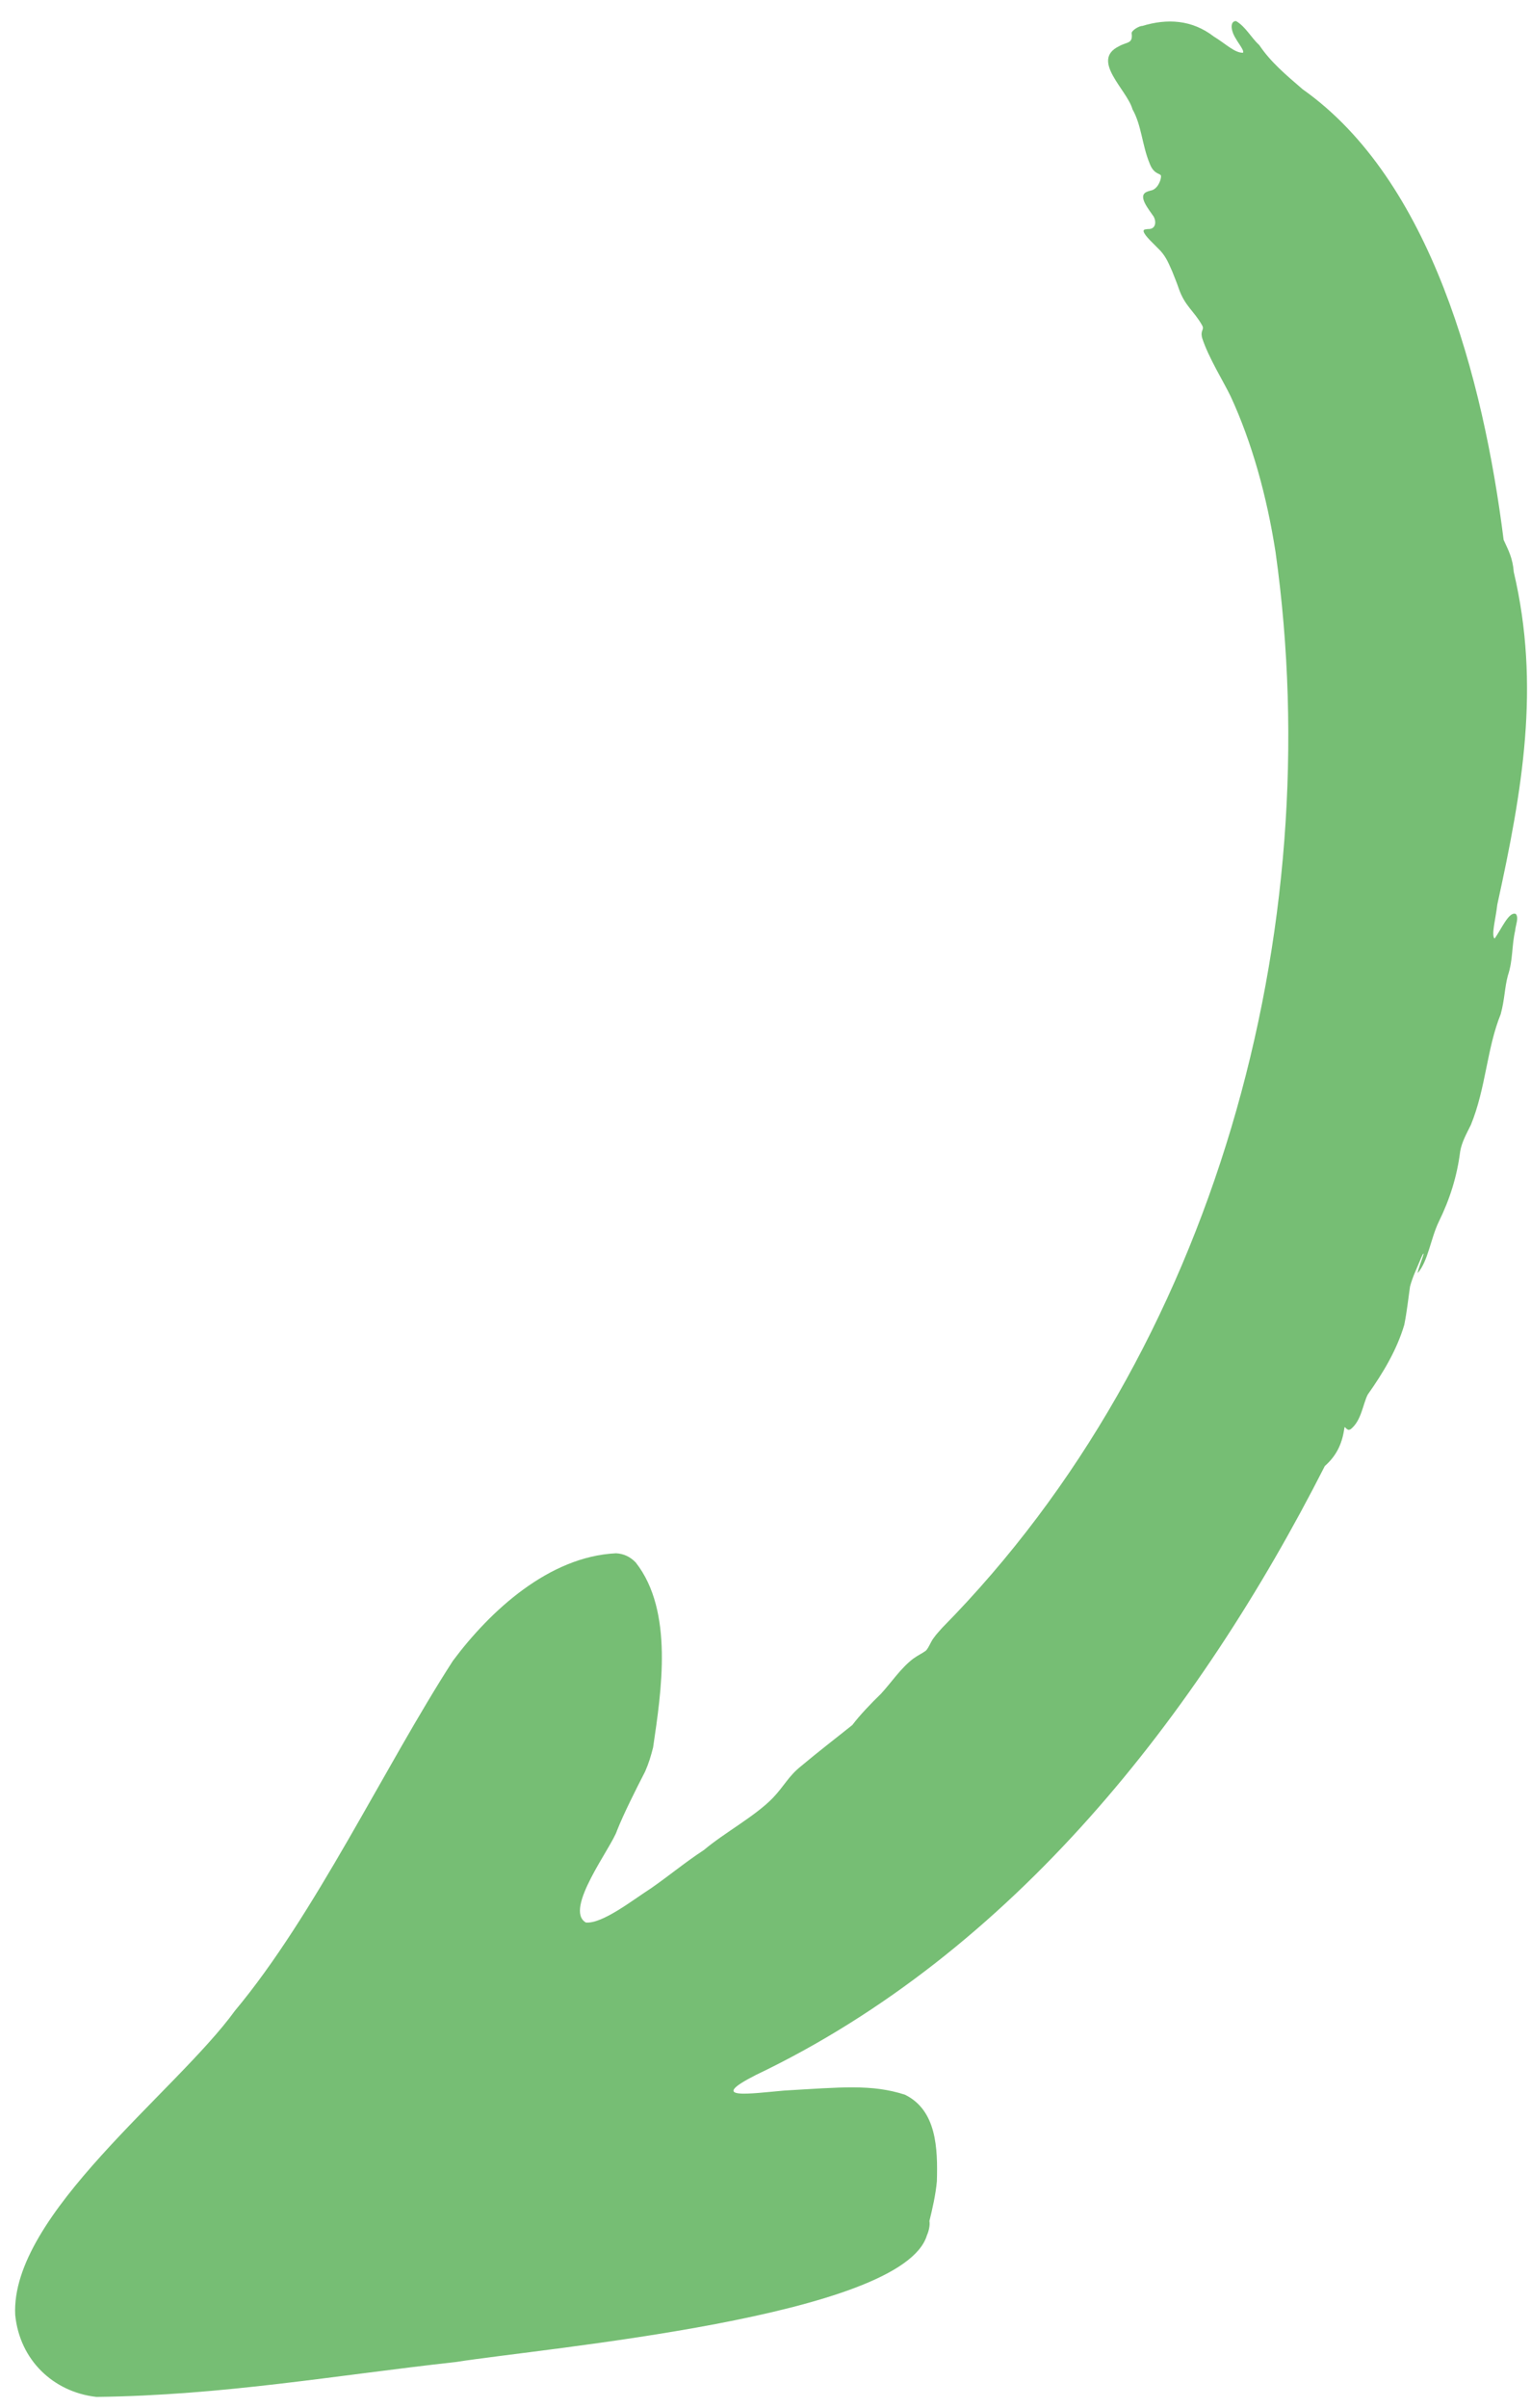 <svg width="63" height="99" viewBox="0 0 63 99" fill="none" xmlns="http://www.w3.org/2000/svg">
<g clip-path="url(#clip0_217_180)">
<path fill-rule="evenodd" clip-rule="evenodd" d="M3.935 98.551C2.204 98.345 0.812 97.051 0.626 95.185C0.419 91.07 7.254 86.007 9.666 82.678C12.959 78.739 15.803 72.678 18.637 68.288C20.166 66.237 22.59 63.997 25.349 63.867C25.657 63.883 25.928 64.004 26.16 64.245C27.735 66.247 27.21 69.565 26.875 71.848C26.784 72.203 26.702 72.488 26.545 72.844C26.158 73.595 25.647 74.614 25.39 75.268C25.17 75.954 23.184 78.518 24.108 79.049C24.788 79.112 26.041 78.12 26.787 77.643C27.56 77.106 28.173 76.587 28.968 76.066C29.809 75.356 31.067 74.684 31.8 73.929C32.272 73.437 32.437 73.039 32.966 72.618C33.648 72.044 34.447 71.431 35.076 70.926C35.367 70.538 35.859 70.02 36.251 69.645C36.684 69.174 37.066 68.589 37.582 68.198C37.805 68.04 37.945 67.985 38.053 67.902C38.183 67.852 38.297 67.493 38.427 67.341C38.522 67.199 38.685 67.035 38.774 66.928C50.014 55.536 54.674 38.243 52.489 22.706C52.128 20.382 51.511 18.184 50.645 16.306C50.352 15.694 49.733 14.715 49.467 13.895C49.385 13.552 49.572 13.574 49.469 13.381C49.134 12.781 48.761 12.597 48.505 11.862C48.43 11.636 48.332 11.404 48.237 11.161C48.099 10.861 48.012 10.605 47.758 10.318C47.458 10.003 47.12 9.717 47.061 9.525C47.039 9.416 47.144 9.436 47.237 9.418C47.55 9.433 47.596 9.14 47.475 8.909C47.281 8.616 46.793 8.055 47.189 7.889C47.26 7.856 47.331 7.843 47.415 7.819C47.68 7.718 47.794 7.337 47.774 7.223C47.76 7.183 47.712 7.165 47.675 7.147C47.478 7.065 47.378 6.909 47.304 6.713C46.998 5.977 46.974 5.147 46.602 4.495C46.379 3.685 44.859 2.48 46.046 1.902C46.366 1.716 46.623 1.809 46.568 1.377C46.538 1.268 46.871 1.062 47.001 1.068C48.027 0.755 49.044 0.807 49.945 1.5C50.443 1.804 50.799 2.172 51.143 2.169C51.204 2.126 51.071 1.931 51.025 1.858C50.949 1.749 50.884 1.645 50.798 1.494C50.632 1.181 50.635 0.868 50.862 0.866C51.26 1.097 51.484 1.55 51.821 1.858C52.286 2.549 52.907 3.072 53.604 3.671C58.889 7.403 61.035 15.541 61.874 22.199C62.08 22.646 62.245 22.943 62.291 23.521C63.395 28.21 62.645 32.495 61.614 37.192C61.549 37.772 61.358 38.435 61.498 38.595C61.77 38.237 62.083 37.463 62.375 37.58C62.51 37.735 62.364 38.042 62.349 38.26C62.199 38.914 62.266 39.46 62.048 40.114C61.912 40.618 61.92 41.089 61.753 41.701C61.178 43.117 61.149 44.727 60.527 46.25C60.351 46.606 60.151 46.96 60.086 47.343C59.956 48.369 59.664 49.301 59.202 50.242C58.871 50.928 58.768 51.853 58.336 52.347C58.344 52.21 58.55 51.695 58.575 51.585C58.599 51.437 58.465 51.749 58.455 51.779C58.302 52.151 58.133 52.485 58.022 52.899C57.943 53.444 57.899 53.906 57.784 54.479C57.476 55.512 56.914 56.449 56.282 57.341C56.079 57.736 56.025 58.412 55.578 58.767C55.515 58.794 55.5 58.806 55.433 58.767C55.326 58.676 55.334 58.641 55.318 58.734C55.223 59.407 54.966 59.882 54.516 60.279C49.321 70.496 41.689 80.269 31.099 85.32C29.069 86.353 30.844 86.084 32.266 85.959C34.62 85.824 35.867 85.687 37.237 86.128C38.541 86.77 38.591 88.327 38.552 89.689C38.501 90.252 38.367 90.823 38.245 91.323C38.278 91.491 38.216 91.751 38.143 91.909C37.135 95.27 22.436 96.541 18.756 97.12C13.749 97.674 9.196 98.489 3.976 98.555L3.936 98.551L3.935 98.551Z" fill="#76BE74"/>
</g>
<defs>
<clipPath id="clip0_217_180">
<rect width="63" height="99" fill="white"/>
</clipPath>
</defs>
</svg>
